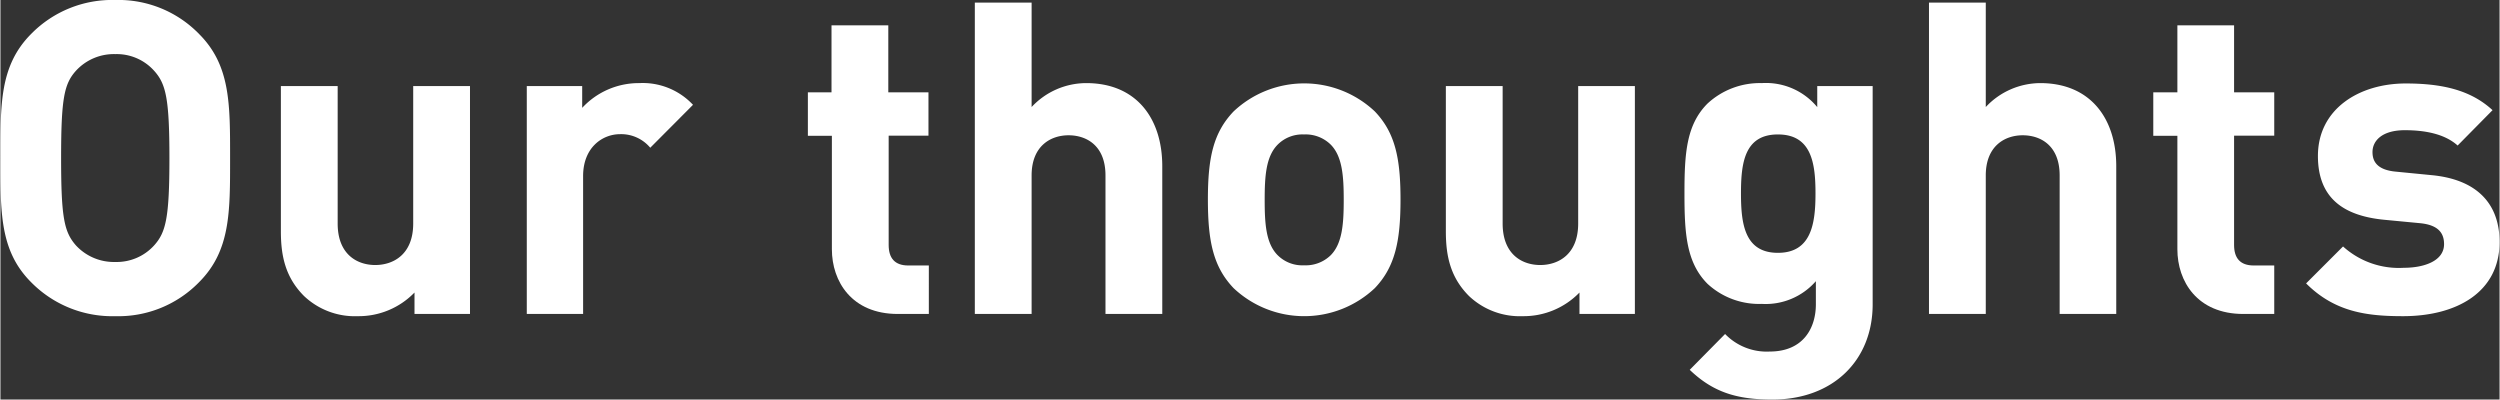 <svg xmlns="http://www.w3.org/2000/svg" width="95.48mm" height="15.26mm" viewBox="0 0 270.64 43.27"><rect x="0" y="0" width="270.64" height="43.27" fill="#333333" stroke="none"/><defs><style>.cls-1{fill:#fff;}</style></defs><g id="レイヤー_2" data-name="レイヤー 2"><g id="レイヤー_4" data-name="レイヤー 4"><path class="cls-1" d="M21.52,30.55a12.2,12.2,0,0,1-9.08,3.69,12.32,12.32,0,0,1-9.13-3.69C-.09,27.14,0,22.93,0,17.12s-.09-10,3.31-13.43A12.28,12.28,0,0,1,12.44,0a12.17,12.17,0,0,1,9.08,3.69c3.4,3.4,3.35,7.61,3.35,13.43S24.92,27.14,21.52,30.55ZM16.64,7.66a5.44,5.44,0,0,0-4.2-1.8,5.57,5.57,0,0,0-4.26,1.8c-1.28,1.42-1.61,3-1.61,9.46s.33,8,1.61,9.46a5.6,5.6,0,0,0,4.26,1.79,5.47,5.47,0,0,0,4.2-1.79c1.28-1.42,1.66-3,1.66-9.46S17.92,9.08,16.64,7.66Z"/><path class="cls-1" d="M44.84,34V31.68a8.42,8.42,0,0,1-6.14,2.56,8,8,0,0,1-5.82-2.18c-2-2-2.51-4.3-2.51-7V9.32h6.15V24.21c0,3.36,2.13,4.49,4.07,4.49s4.11-1.13,4.11-4.49V9.32h6.15V34Z"/><path class="cls-1" d="M70.37,16a4.1,4.1,0,0,0-3.27-1.47c-1.89,0-4,1.42-4,4.54V34H57V9.32h6v2.36A8.34,8.34,0,0,1,69.18,9,7.45,7.45,0,0,1,75,11.35Z"/><path class="cls-1" d="M97.18,34c-5,0-7.14-3.54-7.14-7V14.71h-2.6V10H90V2.74h6.15V10h4.35v4.69H96.19V26.53c0,1.42.66,2.22,2.12,2.22h2.23V34Z"/><path class="cls-1" d="M119.67,34v-15c0-3.26-2.08-4.35-4-4.35s-4,1.14-4,4.35V34h-6.15V.28h6.15V11.59A8.1,8.1,0,0,1,117.59,9c5.39,0,8.23,3.78,8.23,9V34Z"/><path class="cls-1" d="M148.83,31.21a11.15,11.15,0,0,1-15.28,0c-2.22-2.32-2.79-5.11-2.79-9.6s.57-7.23,2.79-9.55a11.15,11.15,0,0,1,15.28,0c2.22,2.32,2.79,5.1,2.79,9.55S151.05,28.89,148.83,31.21Zm-4.78-15.56a3.87,3.87,0,0,0-2.88-1.09,3.78,3.78,0,0,0-2.84,1.09c-1.28,1.28-1.42,3.41-1.42,6s.14,4.73,1.42,6a3.77,3.77,0,0,0,2.84,1.08,3.87,3.87,0,0,0,2.88-1.08c1.28-1.28,1.42-3.46,1.42-6S145.33,16.93,144.05,15.65Z"/><path class="cls-1" d="M171,34V31.68a8.42,8.42,0,0,1-6.14,2.56,8,8,0,0,1-5.82-2.18c-2-2-2.51-4.3-2.51-7V9.32h6.15V24.21c0,3.36,2.13,4.49,4.07,4.49s4.11-1.13,4.11-4.49V9.32H177V34Z"/><path class="cls-1" d="M191.88,43.27c-3.78,0-6.38-.76-8.94-3.22l3.83-3.88a6.27,6.27,0,0,0,4.83,1.9c3.68,0,5-2.6,5-5.11V30.45a7.21,7.21,0,0,1-5.86,2.46,8.23,8.23,0,0,1-5.87-2.17c-2.31-2.32-2.5-5.49-2.5-9.79s.19-7.43,2.5-9.74A8.35,8.35,0,0,1,190.75,9a7.2,7.2,0,0,1,6,2.6V9.32h6V33.05C202.71,39,198.5,43.27,191.88,43.27Zm.61-28.71c-3.64,0-4,3.13-4,6.39s.38,6.43,4,6.43,4.07-3.17,4.07-6.43S196.14,14.56,192.49,14.56Z"/><path class="cls-1" d="M223,34v-15c0-3.26-2.08-4.35-4-4.35s-4,1.14-4,4.35V34h-6.15V.28H215V11.59A8.12,8.12,0,0,1,220.9,9c5.39,0,8.23,3.78,8.23,9V34Z"/><path class="cls-1" d="M242.89,34c-5,0-7.14-3.54-7.14-7V14.71h-2.61V10h2.61V2.74h6.14V10h4.35v4.69h-4.35V26.53c0,1.42.66,2.22,2.13,2.22h2.22V34Z"/><path class="cls-1" d="M260.19,34.24c-3.88,0-7.38-.43-10.5-3.55l4-4A9,9,0,0,0,260.28,29c2.13,0,4.35-.71,4.35-2.56,0-1.23-.66-2.08-2.6-2.27l-3.88-.37c-4.44-.43-7.18-2.37-7.18-6.91,0-5.11,4.49-7.85,9.5-7.85,3.83,0,7,.66,9.41,2.89l-3.78,3.83c-1.42-1.28-3.59-1.66-5.72-1.66-2.46,0-3.5,1.14-3.5,2.37,0,.89.38,1.93,2.55,2.12l3.88.38c4.87.47,7.33,3.08,7.33,7.24C270.64,31.64,266,34.24,260.19,34.24Z"/></g></g></svg>